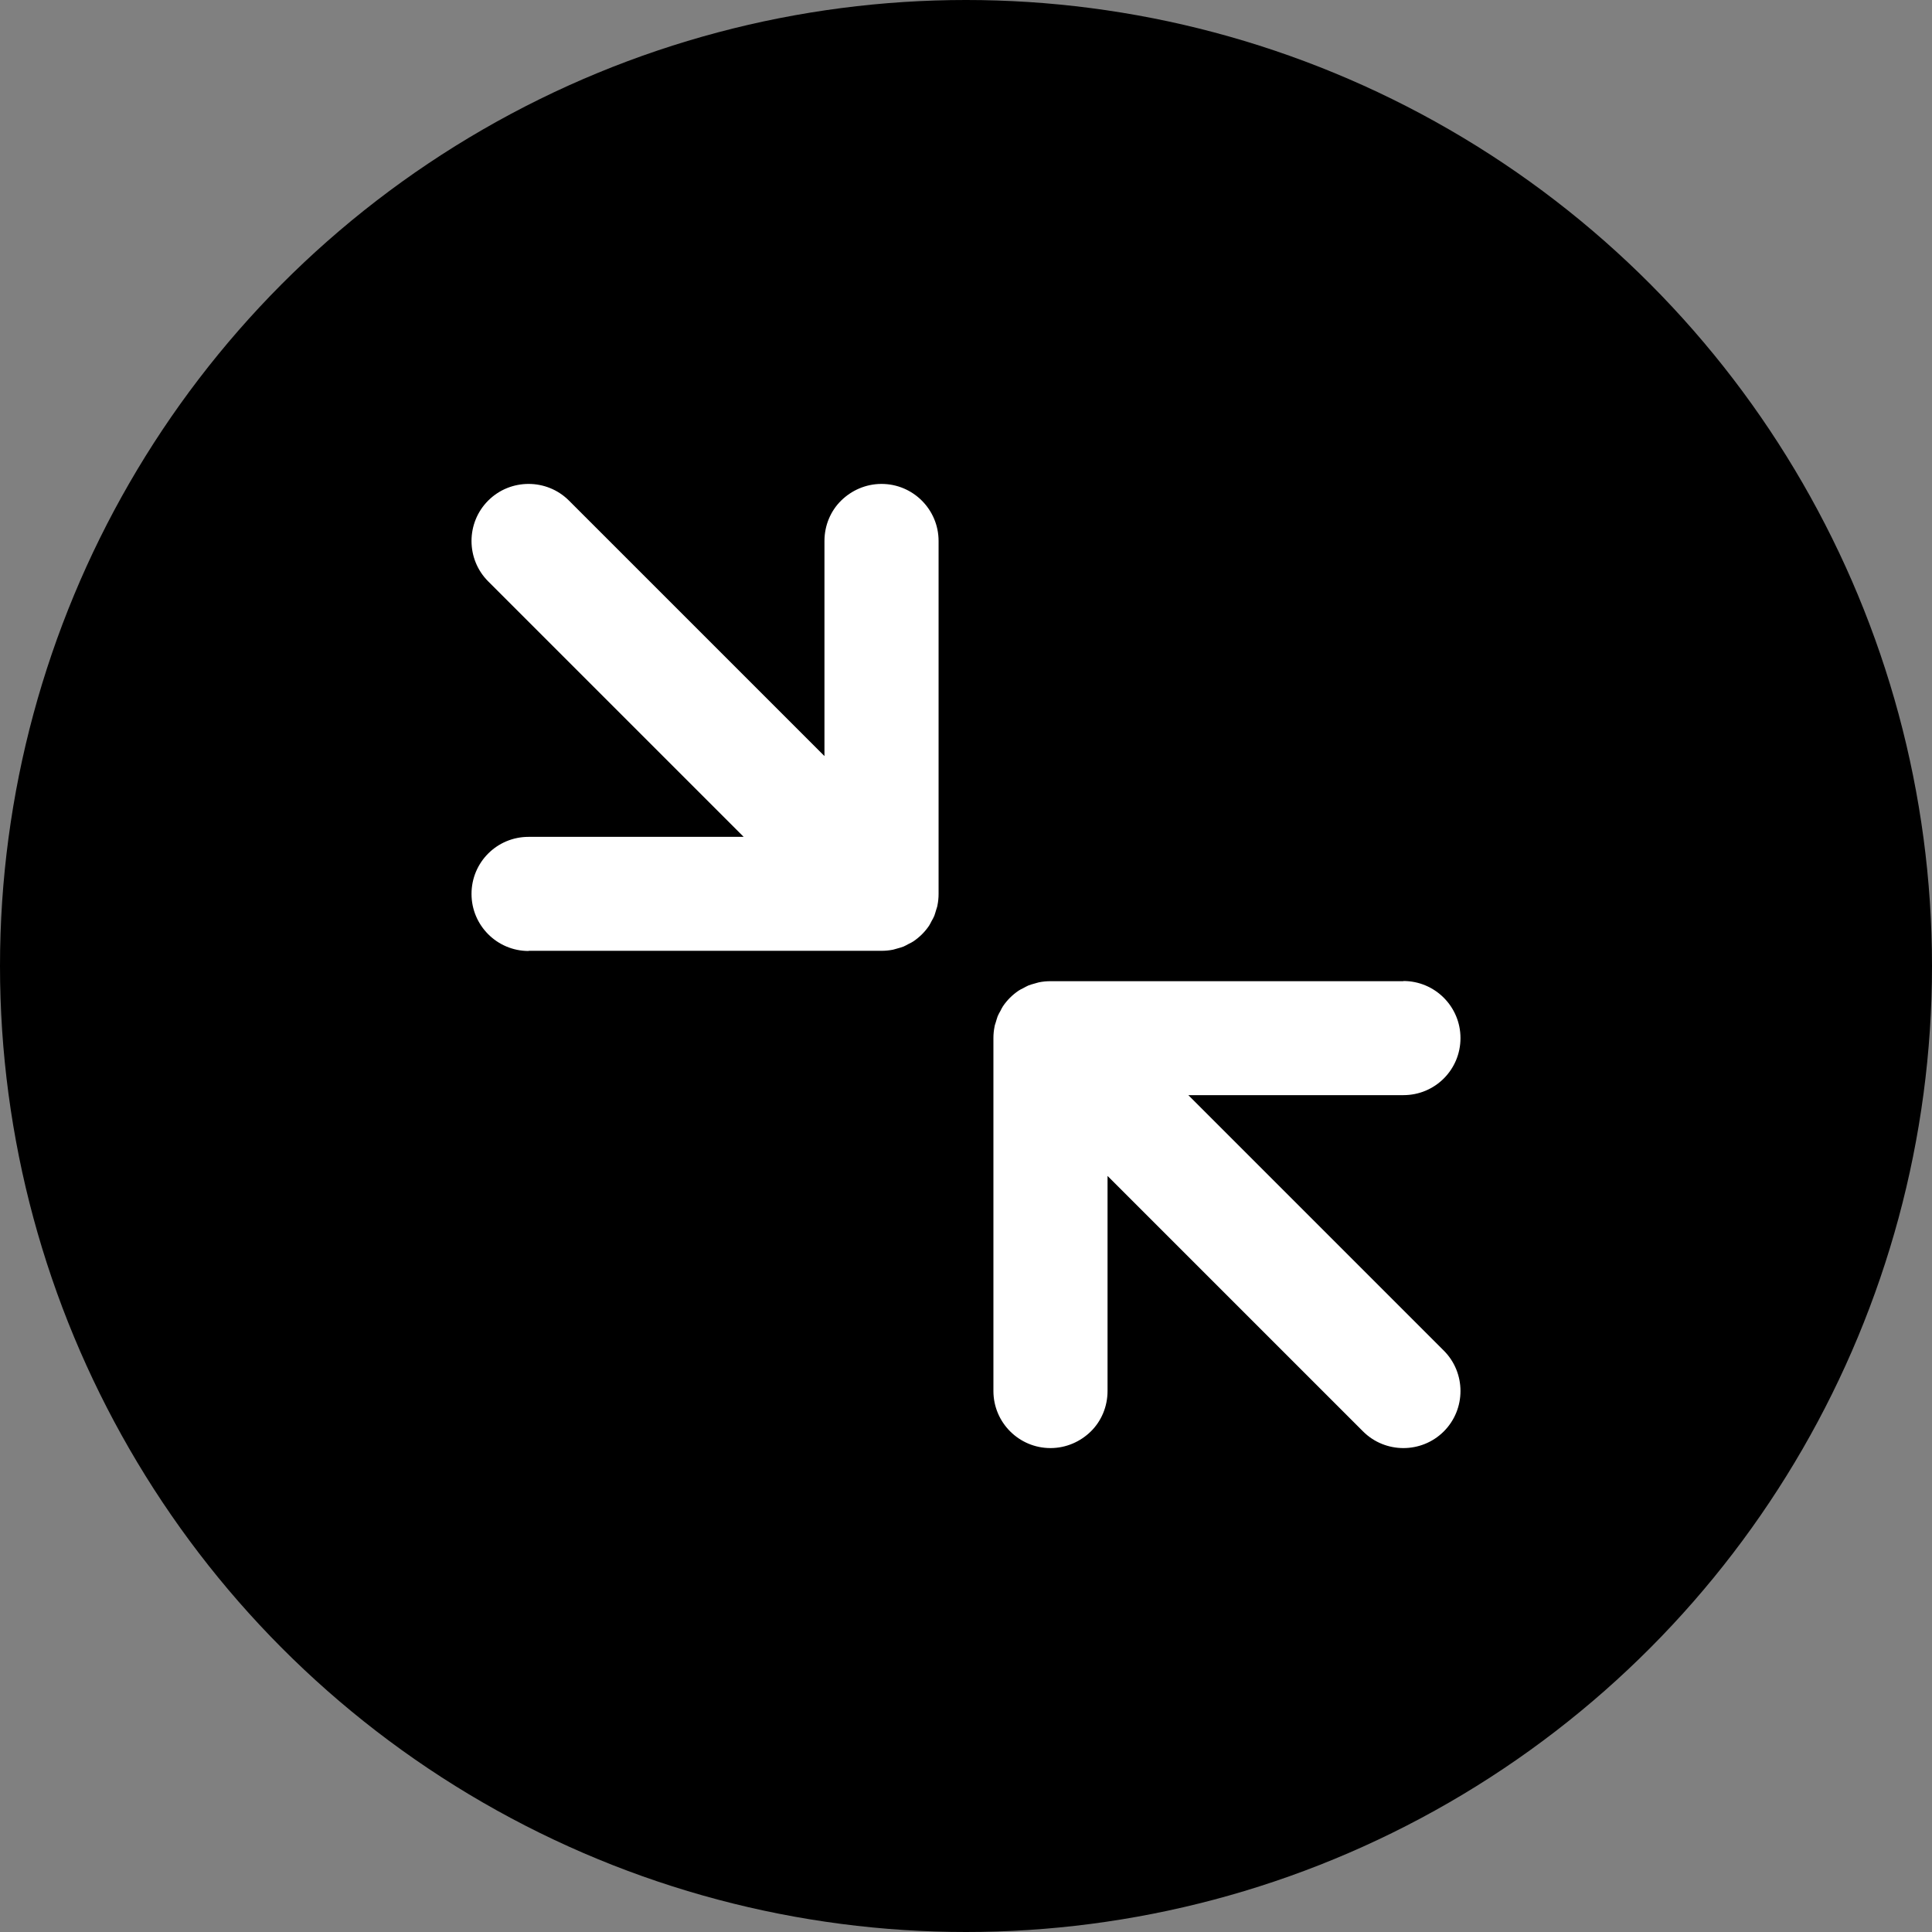 <?xml version="1.0" encoding="UTF-8"?>
<svg id="Layer_2" data-name="Layer 2" xmlns="http://www.w3.org/2000/svg" viewBox="0 0 104.28 104.28">
  <rect x="0" y="0" width="104.28" height="104.28" fill="#808080" stroke="none"/>
  <defs>
    <style>
      .cls-1 {
        fill: #fff;
      }
    </style>
  </defs>
  <g id="Layer_1-2" data-name="Layer 1">
    <g>
      <circle cx="52.14" cy="52.14" r="52.14"/>
      <g>
        <path class="cls-1" d="M28.54,51.32h19.05c.2,0,.41-.02.61-.06.09-.02.17-.05.25-.07.11-.03.22-.06.32-.1.1-.04.19-.1.29-.15.08-.04.17-.08.24-.13.34-.23.63-.52.85-.85.05-.08.09-.16.13-.24.05-.09.11-.19.15-.29.04-.11.07-.22.1-.32.02-.08.06-.16.07-.25.04-.2.06-.4.06-.61v-19.05c0-1.7-1.38-3.08-3.08-3.08-.85,0-1.62.35-2.18.9s-.9,1.33-.9,2.18v11.61l-13.79-13.79c-1.2-1.2-3.16-1.2-4.36,0s-1.2,3.16,0,4.36l13.79,13.79h-11.61c-.85,0-1.62.34-2.18.9s-.9,1.33-.9,2.18c0,1.7,1.38,3.08,3.08,3.08Z"/>
        <path class="cls-1" d="M75.74,52.96h-19.05c-.2,0-.41.02-.61.06-.09.02-.17.05-.25.07-.11.03-.22.06-.32.1-.1.04-.19.1-.29.15-.08.04-.17.08-.24.13-.34.23-.63.52-.85.85-.05.08-.09.16-.13.24-.05.09-.11.19-.15.29-.04.11-.07.22-.1.32-.02.08-.06.16-.07.25-.04.2-.06.4-.06.61v19.05c0,1.7,1.38,3.08,3.08,3.08.85,0,1.62-.35,2.18-.9s.9-1.33.9-2.18v-11.61l13.79,13.79c1.2,1.2,3.16,1.2,4.36,0s1.2-3.16,0-4.36l-13.79-13.79h11.61c.85,0,1.62-.34,2.18-.9s.9-1.33.9-2.18c0-1.7-1.38-3.08-3.08-3.08Z"/>
      </g>
    </g>
  </g>
</svg>